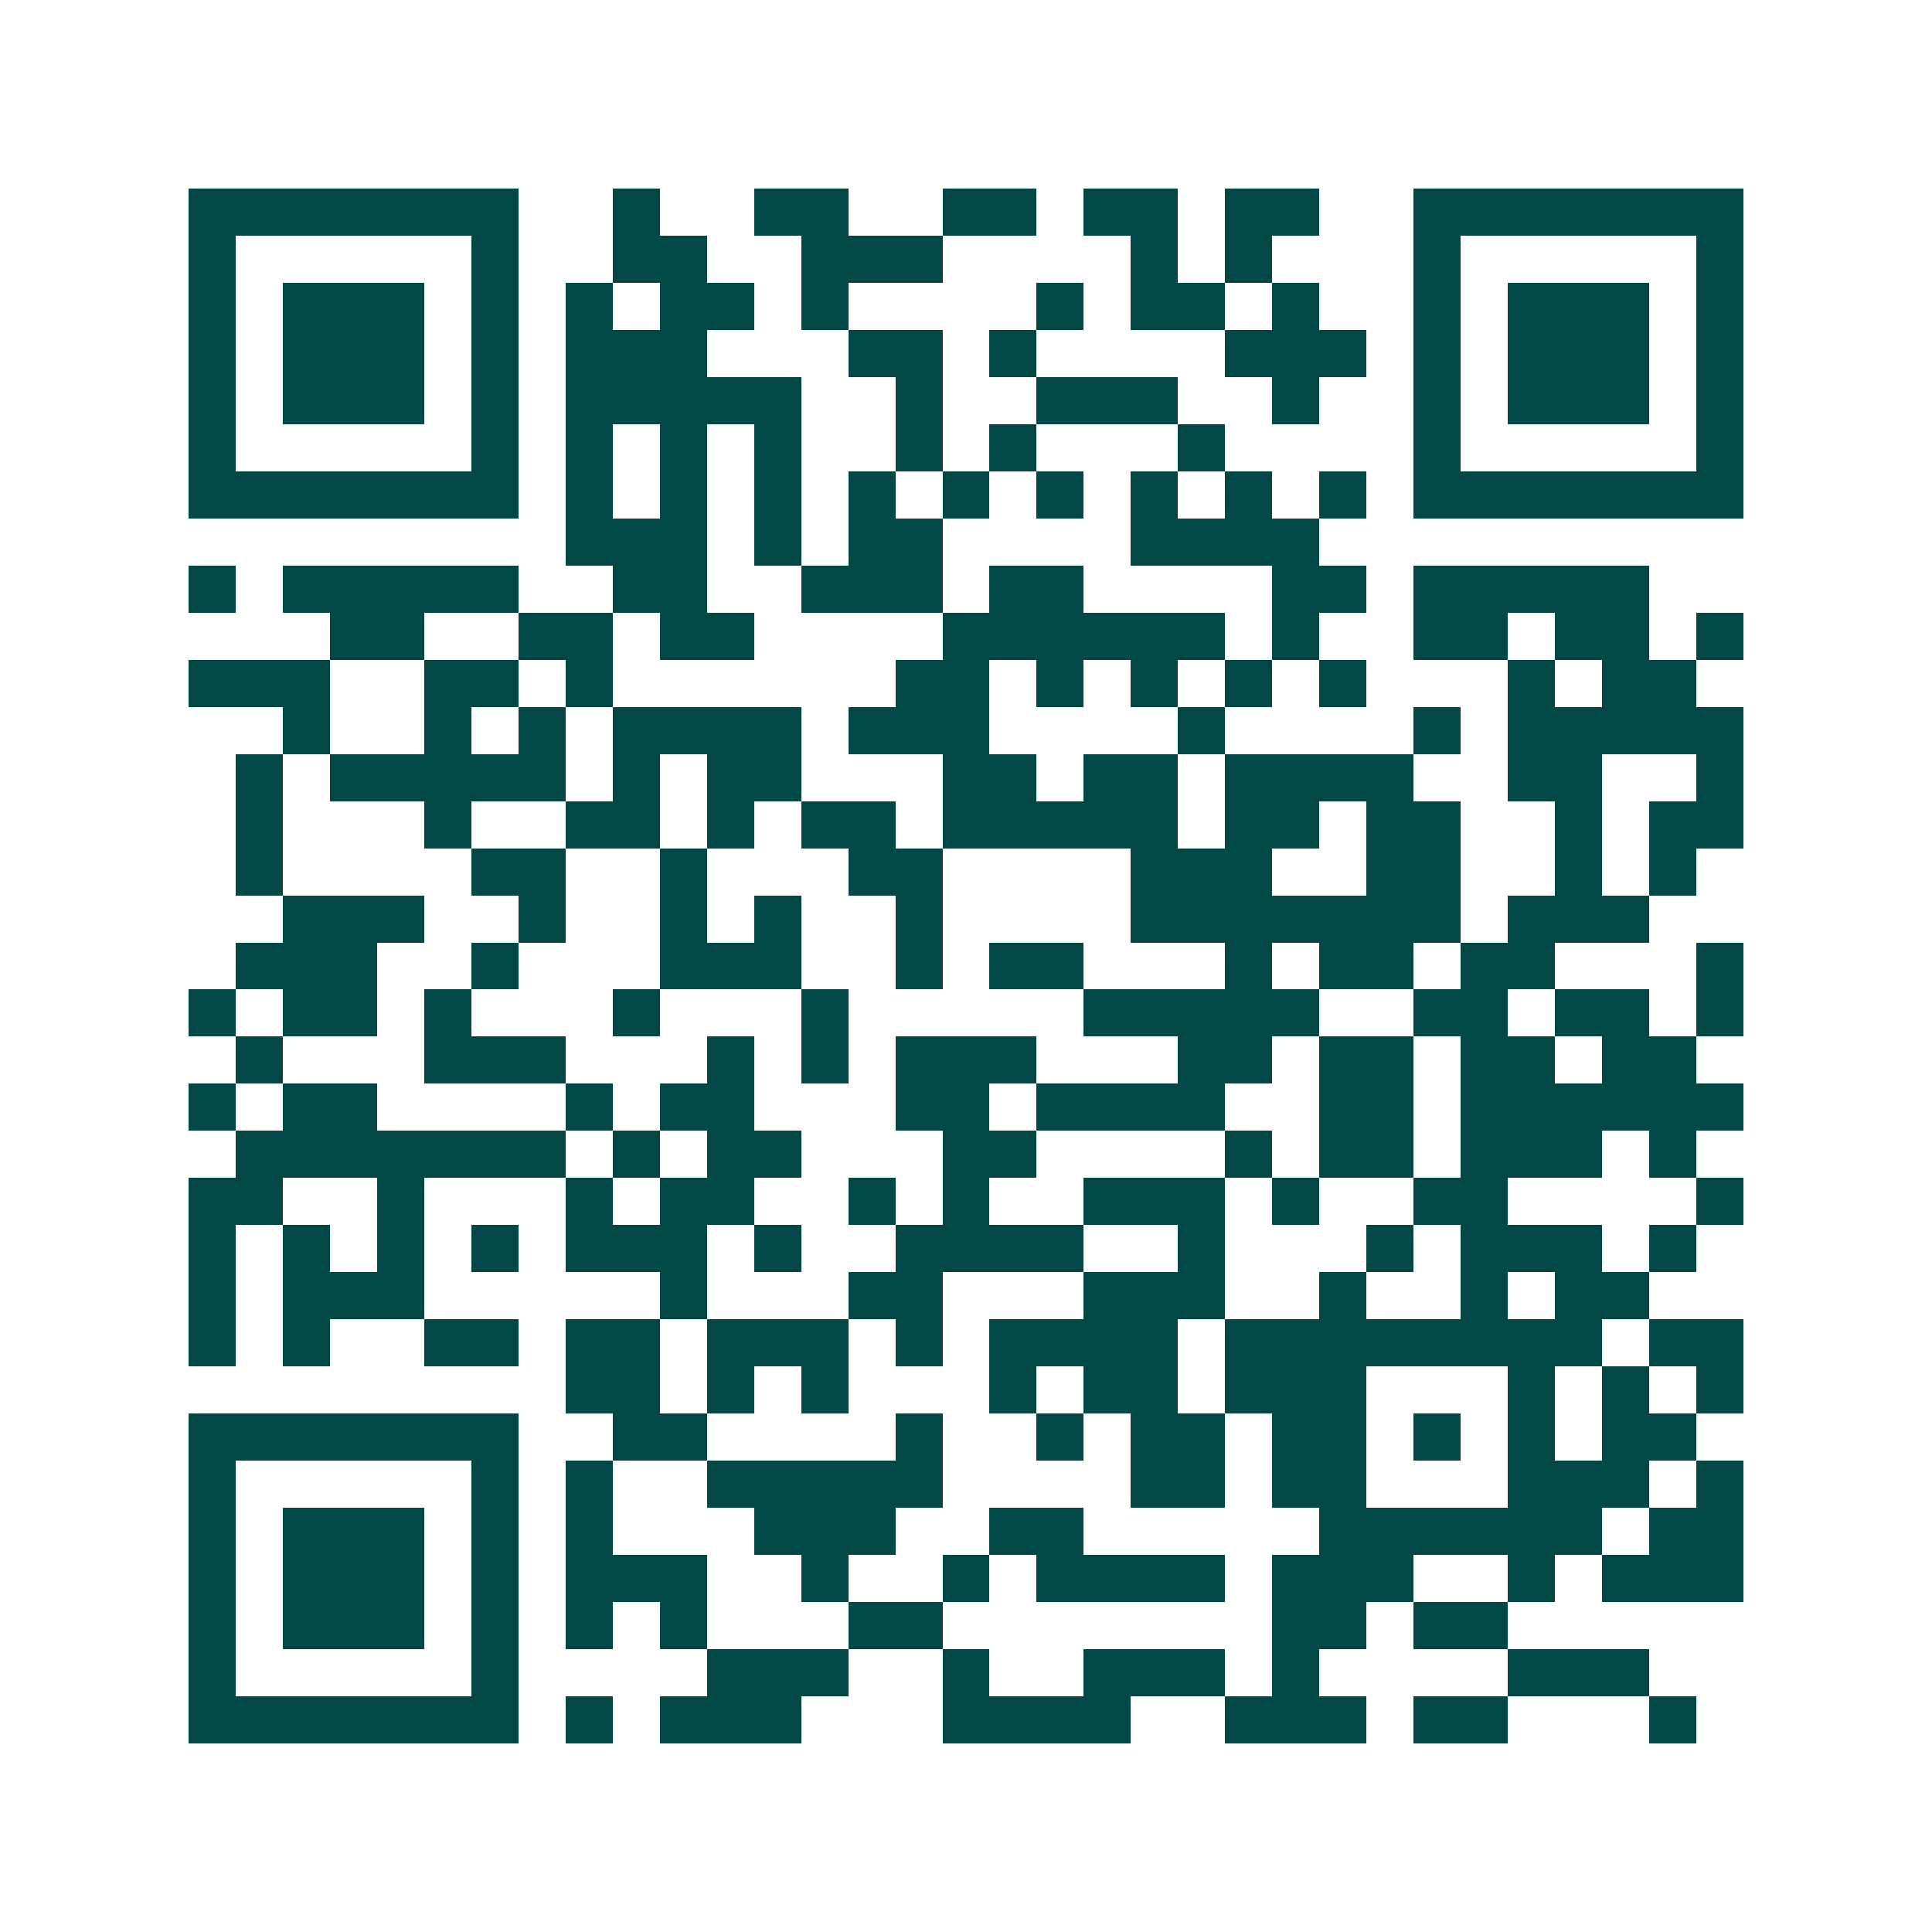 <svg xmlns="http://www.w3.org/2000/svg" width="200" height="200" viewBox="0 0 41 41" shape-rendering="crispEdges"><path fill="#ffffff" d="M0 0h41v41H0z"/><path stroke="#014847" d="M4 4.5h7m2 0h1m2 0h2m2 0h2m1 0h2m1 0h2m2 0h7M4 5.5h1m5 0h1m2 0h2m2 0h3m4 0h1m1 0h1m3 0h1m5 0h1M4 6.5h1m1 0h3m1 0h1m1 0h1m1 0h2m1 0h1m4 0h1m1 0h2m1 0h1m2 0h1m1 0h3m1 0h1M4 7.5h1m1 0h3m1 0h1m1 0h3m3 0h2m1 0h1m4 0h3m1 0h1m1 0h3m1 0h1M4 8.5h1m1 0h3m1 0h1m1 0h5m2 0h1m2 0h3m2 0h1m2 0h1m1 0h3m1 0h1M4 9.5h1m5 0h1m1 0h1m1 0h1m1 0h1m2 0h1m1 0h1m3 0h1m4 0h1m5 0h1M4 10.5h7m1 0h1m1 0h1m1 0h1m1 0h1m1 0h1m1 0h1m1 0h1m1 0h1m1 0h1m1 0h7M12 11.5h3m1 0h1m1 0h2m4 0h4M4 12.5h1m1 0h5m2 0h2m2 0h3m1 0h2m4 0h2m1 0h5M7 13.5h2m2 0h2m1 0h2m4 0h6m1 0h1m2 0h2m1 0h2m1 0h1M4 14.5h3m2 0h2m1 0h1m6 0h2m1 0h1m1 0h1m1 0h1m1 0h1m3 0h1m1 0h2M6 15.5h1m2 0h1m1 0h1m1 0h4m1 0h3m4 0h1m4 0h1m1 0h5M5 16.5h1m1 0h5m1 0h1m1 0h2m3 0h2m1 0h2m1 0h4m2 0h2m2 0h1M5 17.5h1m3 0h1m2 0h2m1 0h1m1 0h2m1 0h5m1 0h2m1 0h2m2 0h1m1 0h2M5 18.5h1m4 0h2m2 0h1m3 0h2m4 0h3m2 0h2m2 0h1m1 0h1M6 19.5h3m2 0h1m2 0h1m1 0h1m2 0h1m4 0h7m1 0h3M5 20.5h3m2 0h1m3 0h3m2 0h1m1 0h2m3 0h1m1 0h2m1 0h2m3 0h1M4 21.5h1m1 0h2m1 0h1m3 0h1m3 0h1m5 0h5m2 0h2m1 0h2m1 0h1M5 22.5h1m3 0h3m3 0h1m1 0h1m1 0h3m3 0h2m1 0h2m1 0h2m1 0h2M4 23.5h1m1 0h2m4 0h1m1 0h2m3 0h2m1 0h4m2 0h2m1 0h6M5 24.5h7m1 0h1m1 0h2m3 0h2m4 0h1m1 0h2m1 0h3m1 0h1M4 25.5h2m2 0h1m3 0h1m1 0h2m2 0h1m1 0h1m2 0h3m1 0h1m2 0h2m4 0h1M4 26.5h1m1 0h1m1 0h1m1 0h1m1 0h3m1 0h1m2 0h4m2 0h1m3 0h1m1 0h3m1 0h1M4 27.5h1m1 0h3m5 0h1m3 0h2m3 0h3m2 0h1m2 0h1m1 0h2M4 28.5h1m1 0h1m2 0h2m1 0h2m1 0h3m1 0h1m1 0h4m1 0h8m1 0h2M12 29.5h2m1 0h1m1 0h1m3 0h1m1 0h2m1 0h3m3 0h1m1 0h1m1 0h1M4 30.5h7m2 0h2m4 0h1m2 0h1m1 0h2m1 0h2m1 0h1m1 0h1m1 0h2M4 31.5h1m5 0h1m1 0h1m2 0h5m4 0h2m1 0h2m3 0h3m1 0h1M4 32.5h1m1 0h3m1 0h1m1 0h1m3 0h3m2 0h2m5 0h6m1 0h2M4 33.5h1m1 0h3m1 0h1m1 0h3m2 0h1m2 0h1m1 0h4m1 0h3m2 0h1m1 0h3M4 34.5h1m1 0h3m1 0h1m1 0h1m1 0h1m3 0h2m7 0h2m1 0h2M4 35.5h1m5 0h1m4 0h3m2 0h1m2 0h3m1 0h1m4 0h3M4 36.5h7m1 0h1m1 0h3m3 0h4m2 0h3m1 0h2m3 0h1"/></svg>
